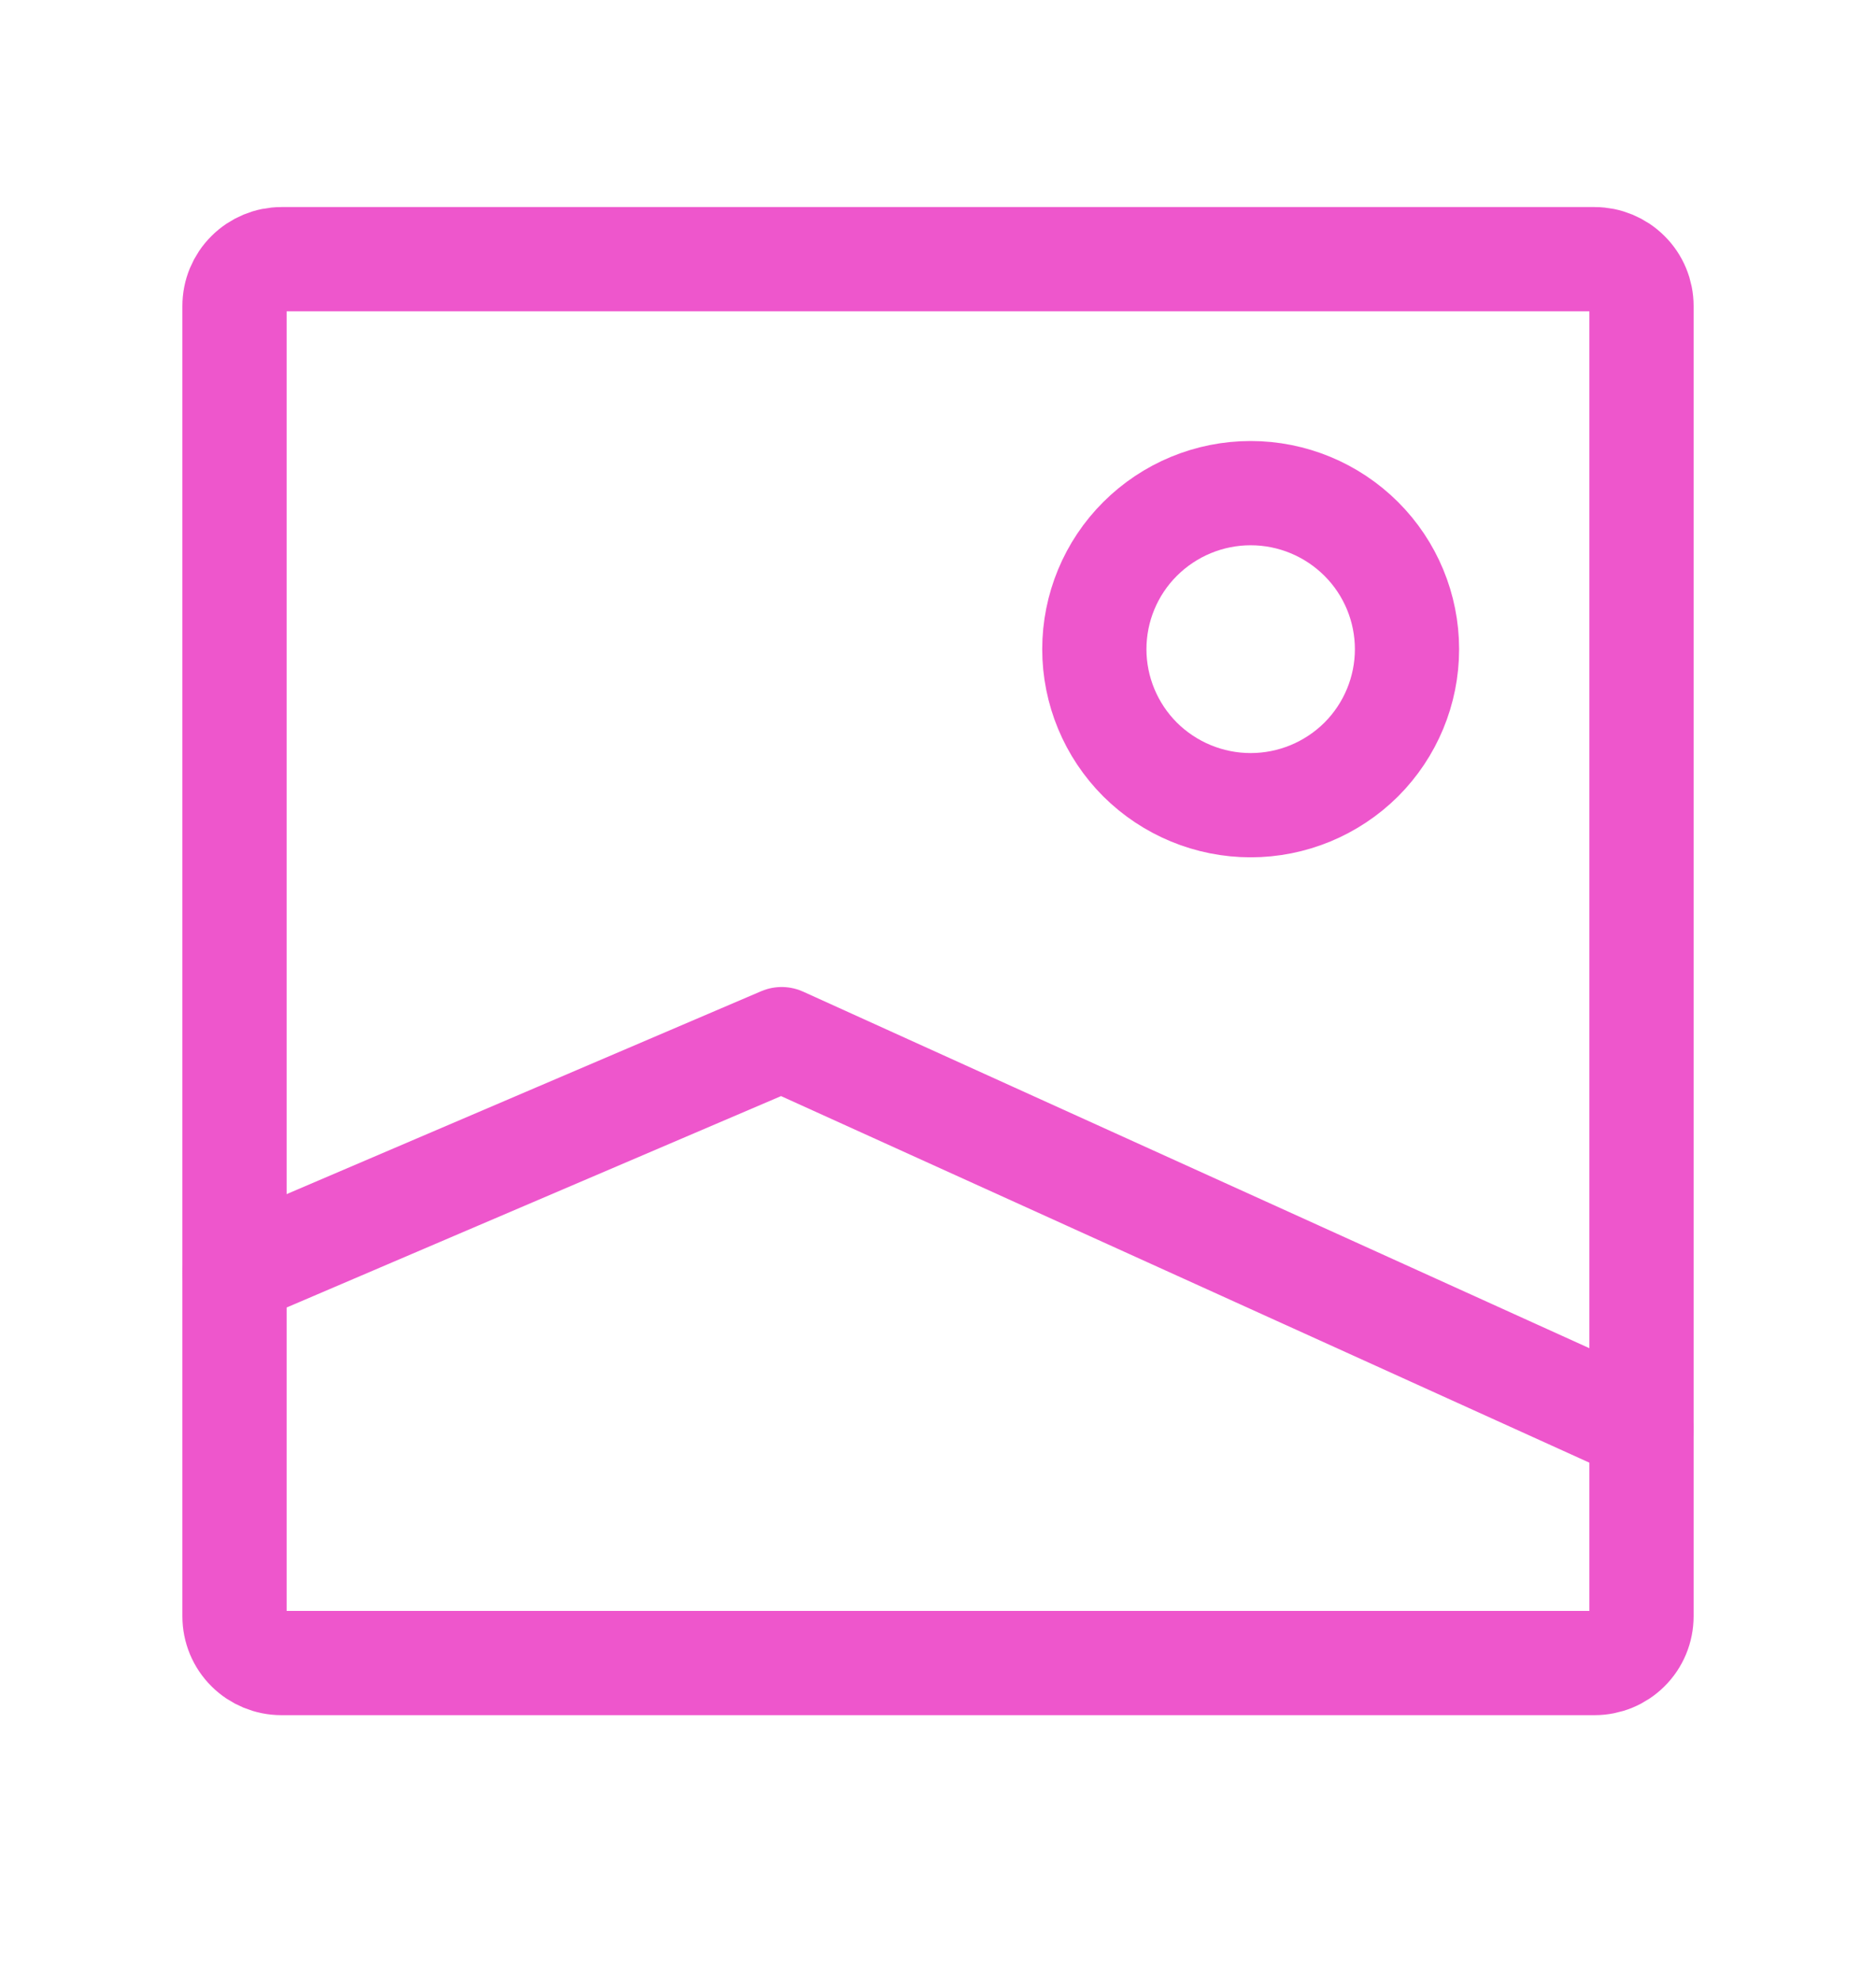 <svg xmlns="http://www.w3.org/2000/svg" width="18" height="19" viewBox="0 0 18 19" fill="none">
<path d="M15.75 2.935V15.502C15.75 15.622 15.703 15.736 15.618 15.82C15.534 15.904 15.419 15.951 15.3 15.951H2.7C2.581 15.951 2.466 15.904 2.382 15.82C2.297 15.736 2.25 15.622 2.25 15.502V2.935C2.25 2.816 2.297 2.702 2.382 2.618C2.466 2.534 2.581 2.486 2.7 2.486H15.3C15.419 2.486 15.534 2.534 15.618 2.618C15.703 2.702 15.75 2.816 15.75 2.935Z" stroke="#EE56CC" stroke-linecap="round" stroke-linejoin="round"/>
<path d="M2.25 12.211L7.5 9.967L15.75 13.707M12 7.723C11.602 7.723 11.221 7.565 10.939 7.285C10.658 7.004 10.5 6.623 10.5 6.227C10.5 5.83 10.658 5.449 10.939 5.169C11.221 4.888 11.602 4.73 12 4.73C12.398 4.73 12.779 4.888 13.061 5.169C13.342 5.449 13.5 5.83 13.5 6.227C13.5 6.623 13.342 7.004 13.061 7.285C12.779 7.565 12.398 7.723 12 7.723Z" stroke="#EE56CC" stroke-linecap="round" stroke-linejoin="round"/>
</svg>
